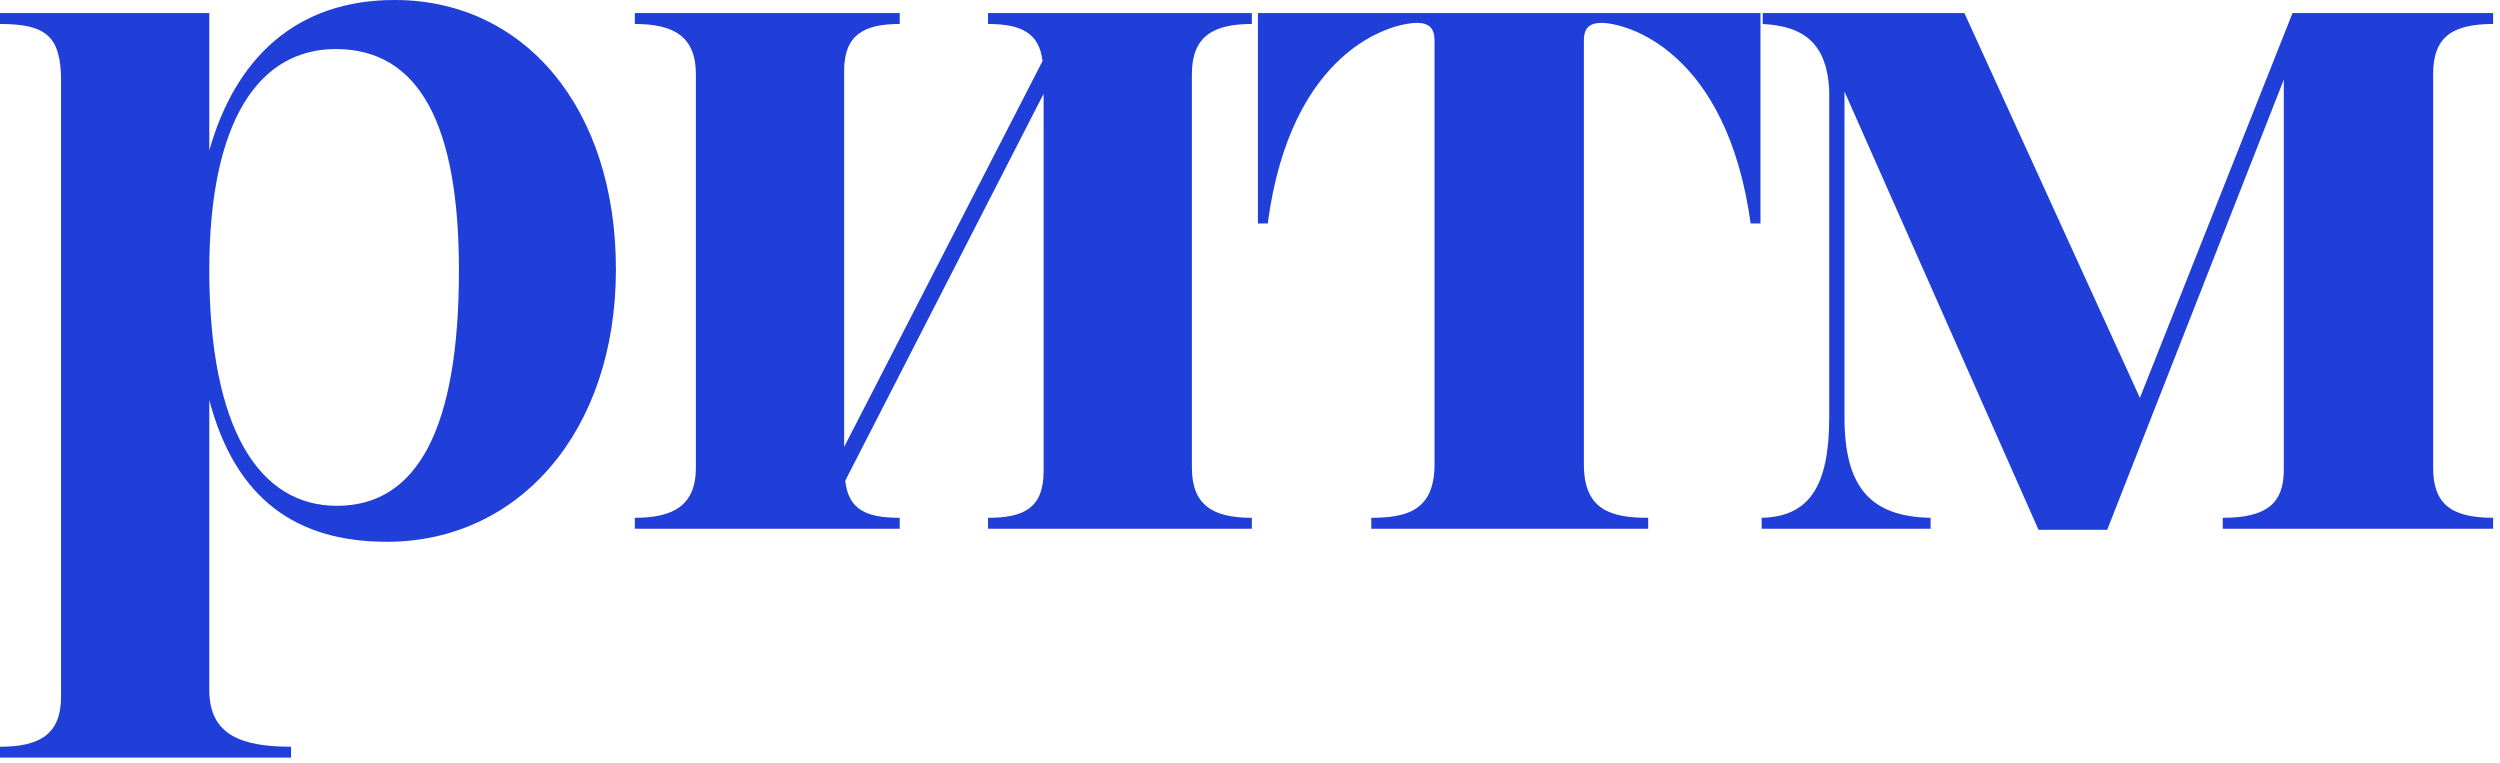 <?xml version="1.0" encoding="UTF-8"?>
<svg xmlns="http://www.w3.org/2000/svg" width="344" height="105" viewBox="0 0 344 105" fill="none">
  <path d="M0 104.25V102.75C5.4 102.75 8.4 101.1 8.4 95.85V11.1C8.4 4.95 6.3 3.3 0 3.3V1.8H28.8V20.7C32.4 7.95 40.8 0 54.3 0C72.15 0 84.75 14.85 84.75 37.05C84.75 59.55 71.25 74.55 53.25 74.55C40.8 74.55 32.4 68.7 28.8 55.05V94.95C28.8 101.1 33.15 102.75 40.05 102.75V104.25H0ZM46.2 6.75C35.7 6.75 28.8 16.5 28.8 37.2C28.8 59.1 35.7 69.6 46.35 69.6C57.45 69.6 63.15 58.95 63.15 37.2C63.15 17.25 57.75 6.75 46.2 6.75Z" fill="#203ED8"></path>
  <path d="M87.353 72.75V71.25C92.603 71.25 95.753 69.6 95.753 64.35V10.2C95.753 4.95 92.603 3.3 87.353 3.3V1.8H123.803V3.3C118.853 3.3 116.153 4.8 116.153 9.75V61.5L143.453 8.4C143.003 4.5 140.453 3.3 135.953 3.3V1.8H172.253V3.3C167.003 3.3 164.003 4.95 164.003 10.2V64.35C164.003 69.6 167.003 71.25 172.253 71.25V72.75H135.953V71.25C140.903 71.25 143.603 69.9 143.603 64.8V12.9L116.303 66.15C116.753 70.2 119.303 71.25 123.803 71.25V72.75H87.353Z" fill="#203ED8"></path>
  <path d="M188.691 72.75V71.25C193.641 71.25 197.391 70.2 197.391 63.9V5.55C197.391 3.9 196.641 3.15 194.991 3.15C191.391 3.15 177.591 6.9 174.441 30.75H173.091V1.8H242.241V30.75H240.891C237.591 6.9 223.791 3.15 220.341 3.15C218.691 3.15 217.941 3.9 217.941 5.55V63.9C217.941 70.2 221.691 71.25 226.791 71.25V72.75H188.691Z" fill="#203ED8"></path>
  <path d="M242.401 72.75V71.25C248.851 71.1 251.701 67.05 251.701 57.45V12.45C251.401 6.15 248.401 3.6 242.551 3.3V1.8H270.301L294.451 54.75L315.451 1.8H343.051V3.3C337.051 3.3 334.801 5.4 334.801 10.2V64.35C334.801 69.15 337.051 71.25 343.051 71.25V72.75H305.851V71.25C311.851 71.25 314.251 69.3 314.251 64.65V10.95L289.951 72.9H280.501L253.801 12.6V57.45C253.801 67.05 257.401 71.1 265.651 71.25V72.75H242.401Z" fill="#203ED8"></path>
</svg>
